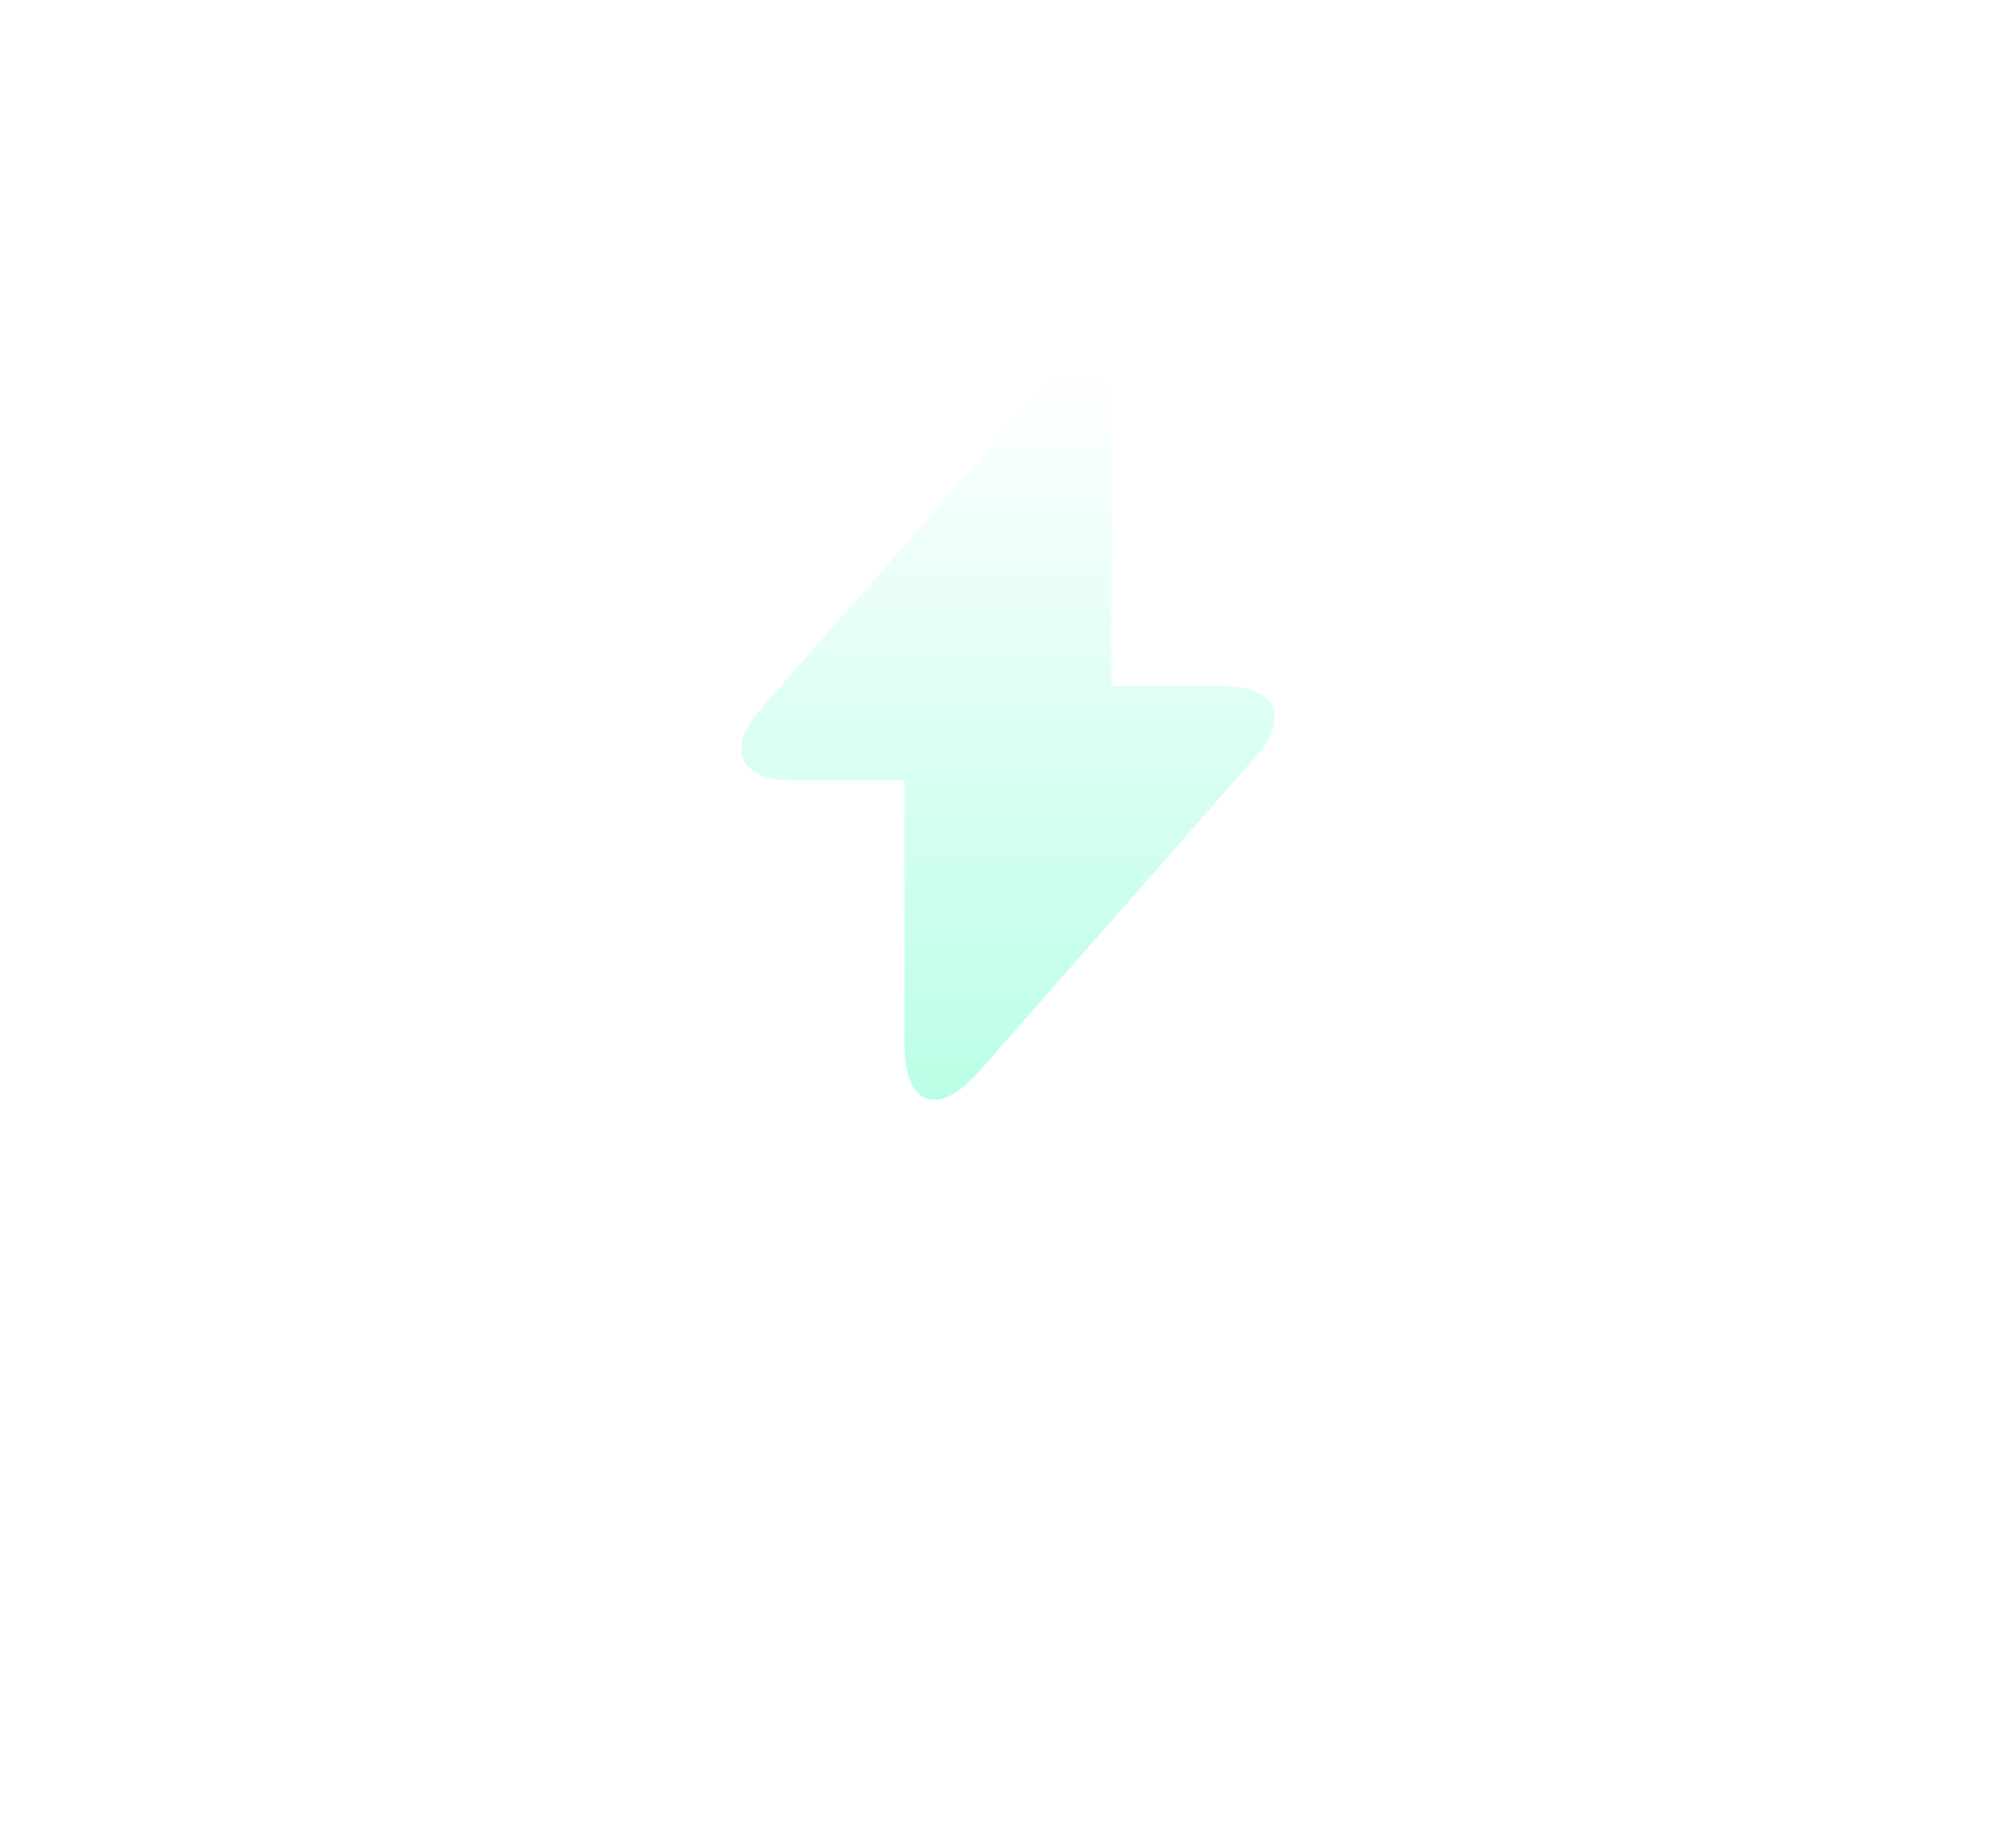 <svg width="55" height="50" viewBox="0 0 55 50" fill="none" xmlns="http://www.w3.org/2000/svg">
<g style="mix-blend-mode:plus-lighter" filter="url(#filter0_f_238_163)">
<path d="M33.408 18.721H30.319V11.521C30.319 9.841 29.409 9.501 28.299 10.761L27.498 11.671L20.729 19.371C19.799 20.421 20.189 21.281 21.588 21.281H24.678V28.481C24.678 30.161 25.588 30.501 26.698 29.241L27.498 28.331L34.269 20.631C35.199 19.581 34.809 18.721 33.408 18.721Z" fill="url(#paint0_linear_238_163)" fill-opacity="0.7"/>
</g>
<path d="M33.408 18.721H30.319V11.521C30.319 9.841 29.409 9.501 28.299 10.761L27.498 11.671L20.729 19.371C19.799 20.421 20.189 21.281 21.588 21.281H24.678V28.481C24.678 30.161 25.588 30.501 26.698 29.241L27.498 28.331L34.269 20.631C35.199 19.581 34.809 18.721 33.408 18.721Z" fill="url(#paint1_linear_238_163)"/>
<defs>
<filter id="filter0_f_238_163" x="0.223" y="-10" width="54.552" height="60.002" filterUnits="userSpaceOnUse" color-interpolation-filters="sRGB">
<feFlood flood-opacity="0" result="BackgroundImageFix"/>
<feBlend mode="normal" in="SourceGraphic" in2="BackgroundImageFix" result="shape"/>
<feGaussianBlur stdDeviation="10" result="effect1_foregroundBlur_238_163"/>
</filter>
<linearGradient id="paint0_linear_238_163" x1="27.498" y1="10" x2="27.498" y2="30.002" gradientUnits="userSpaceOnUse">
<stop stop-color="white"/>
<stop offset="1" stop-color="#BAFFE5"/>
</linearGradient>
<linearGradient id="paint1_linear_238_163" x1="27.498" y1="10" x2="27.498" y2="30.002" gradientUnits="userSpaceOnUse">
<stop stop-color="white"/>
<stop offset="1" stop-color="#BAFFE5"/>
</linearGradient>
</defs>
</svg>
